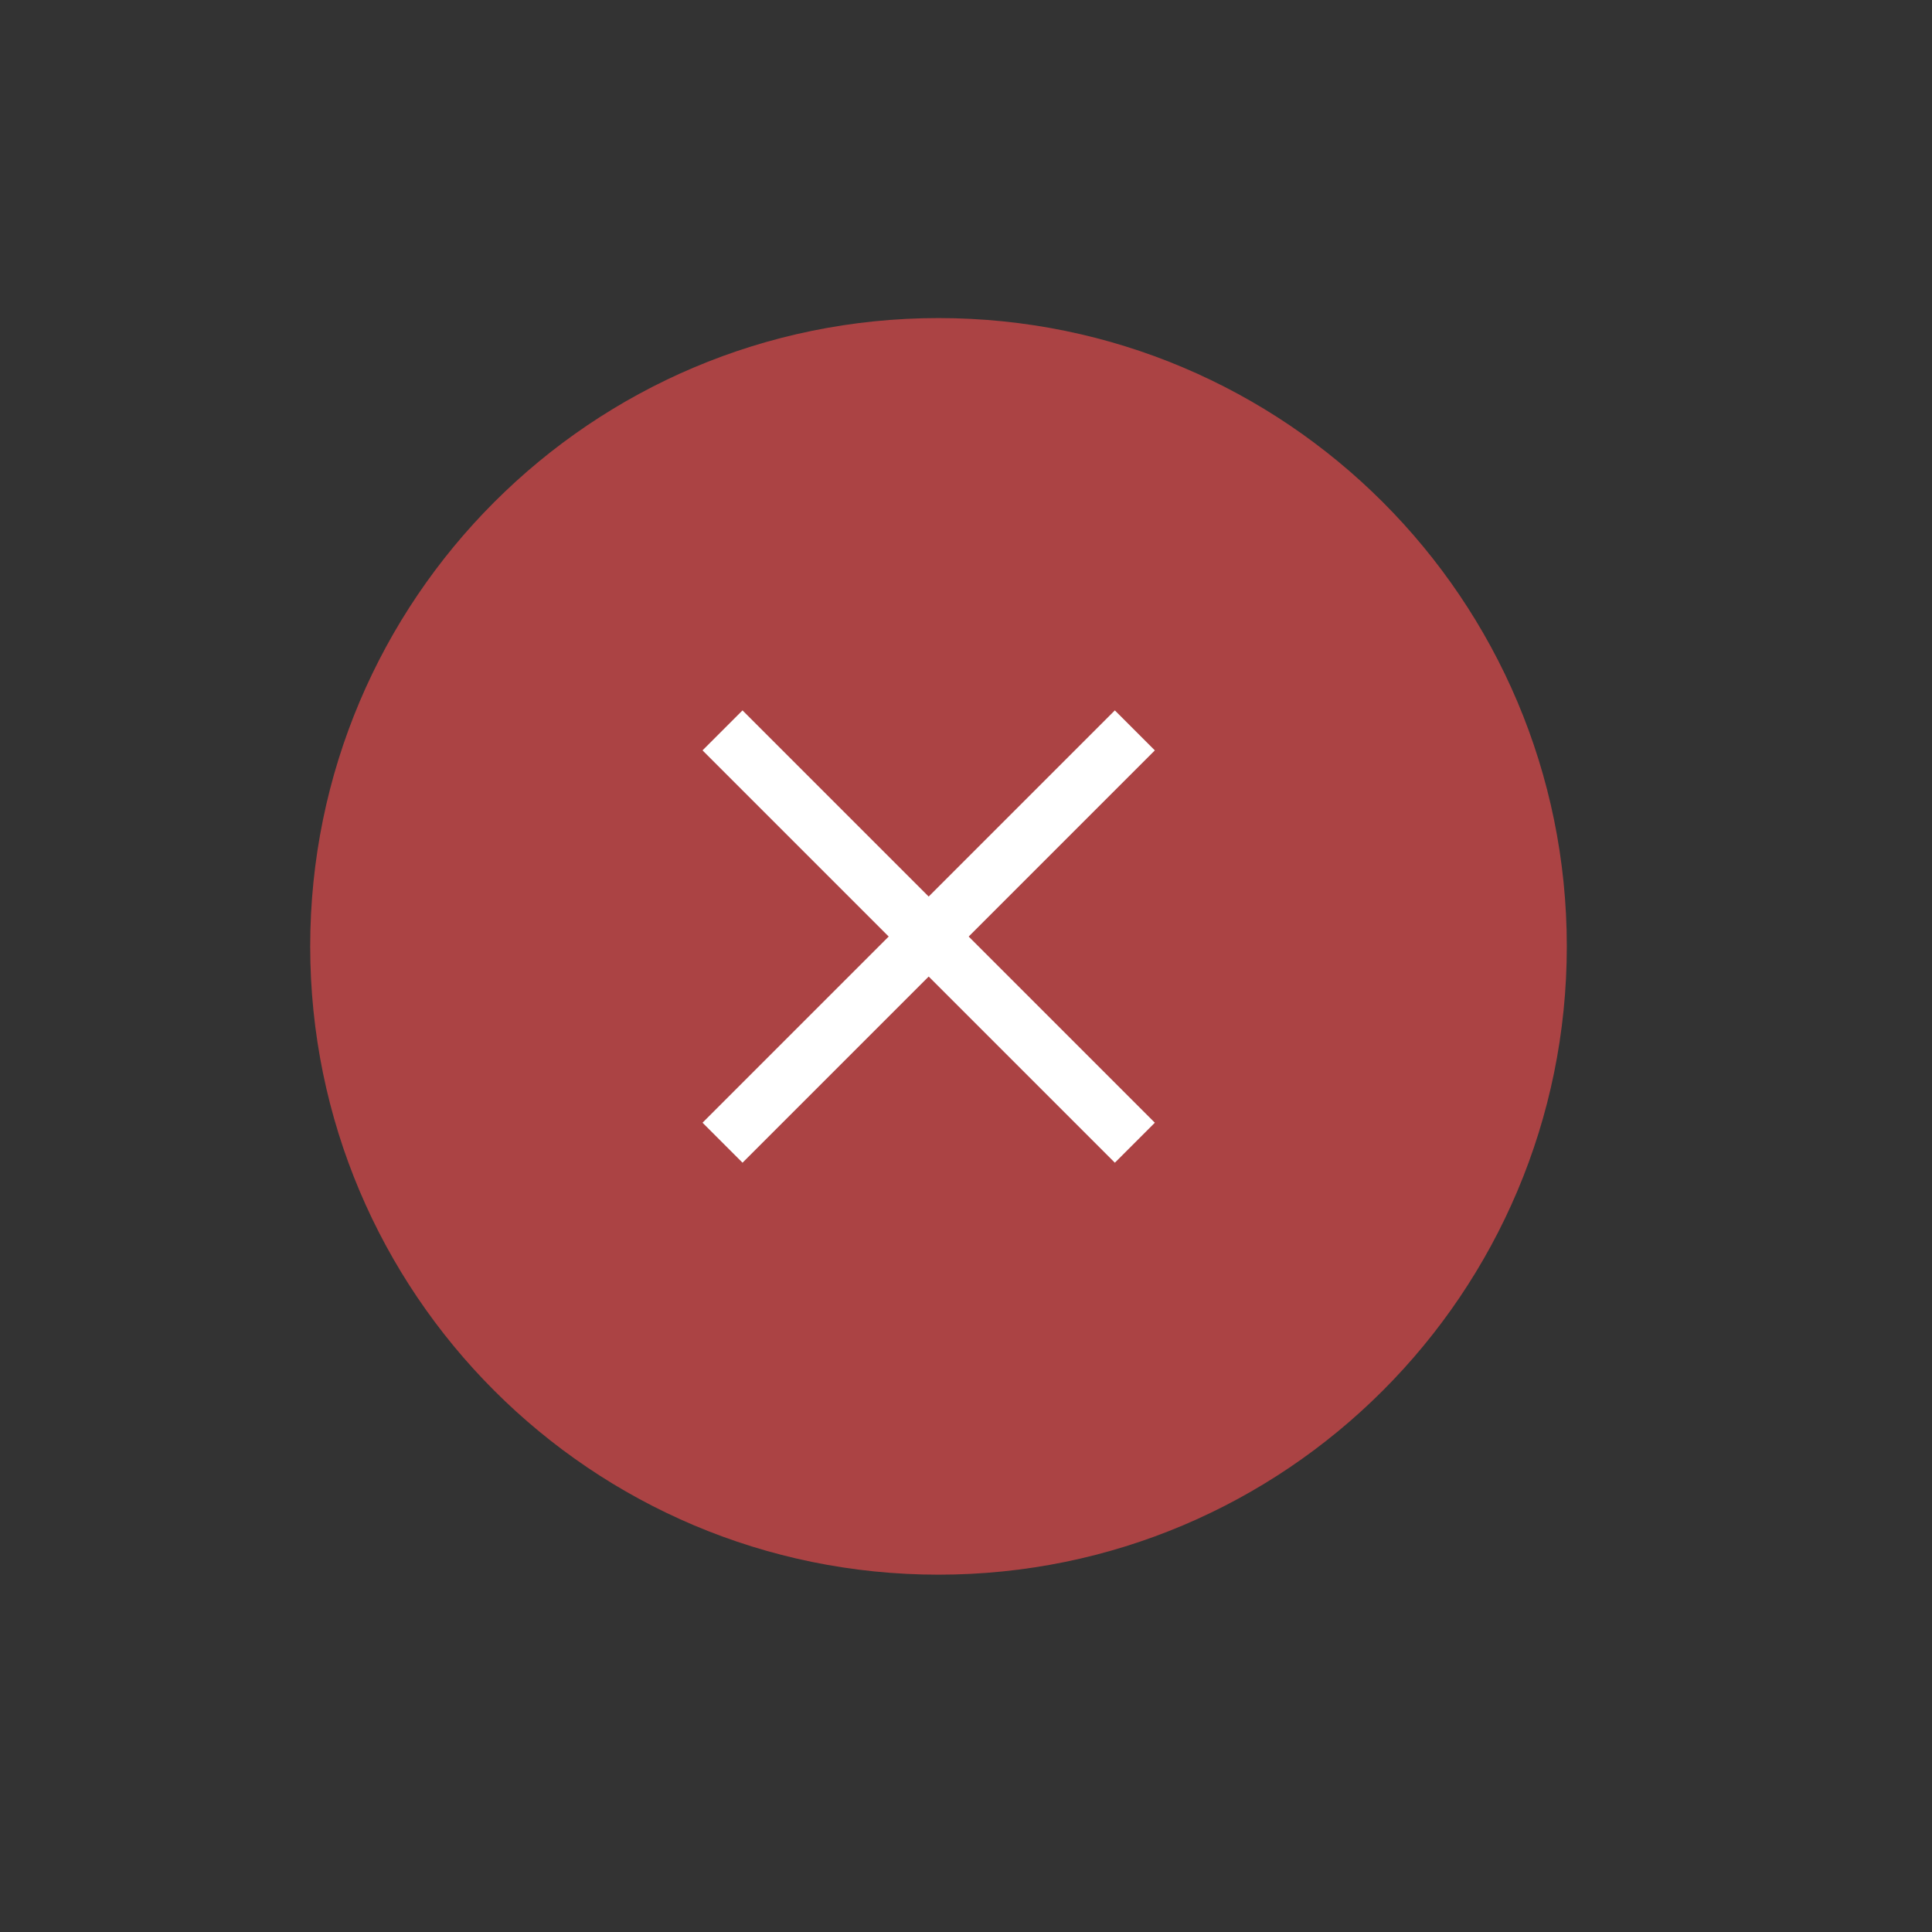 <svg width="41" height="41" viewBox="0 0 41 41" fill="none" xmlns="http://www.w3.org/2000/svg">
<rect x="0" y="0" width="41" height="41" fill="#333333" stroke="none"/>
<path d="M19.917 33.417C27.28 33.417 33.25 27.447 33.25 20.083C33.25 12.72 27.28 6.75 19.917 6.75C12.553 6.75 6.583 12.72 6.583 20.083C6.583 27.447 12.553 33.417 19.917 33.417Z" fill="#AB4344"/>
<path d="M15.333 15.5L24.083 24.25" stroke="white" stroke-width="1.2"/>
<path d="M24.083 15.5L15.333 24.25" stroke="white" stroke-width="1.2"/>
</svg>
